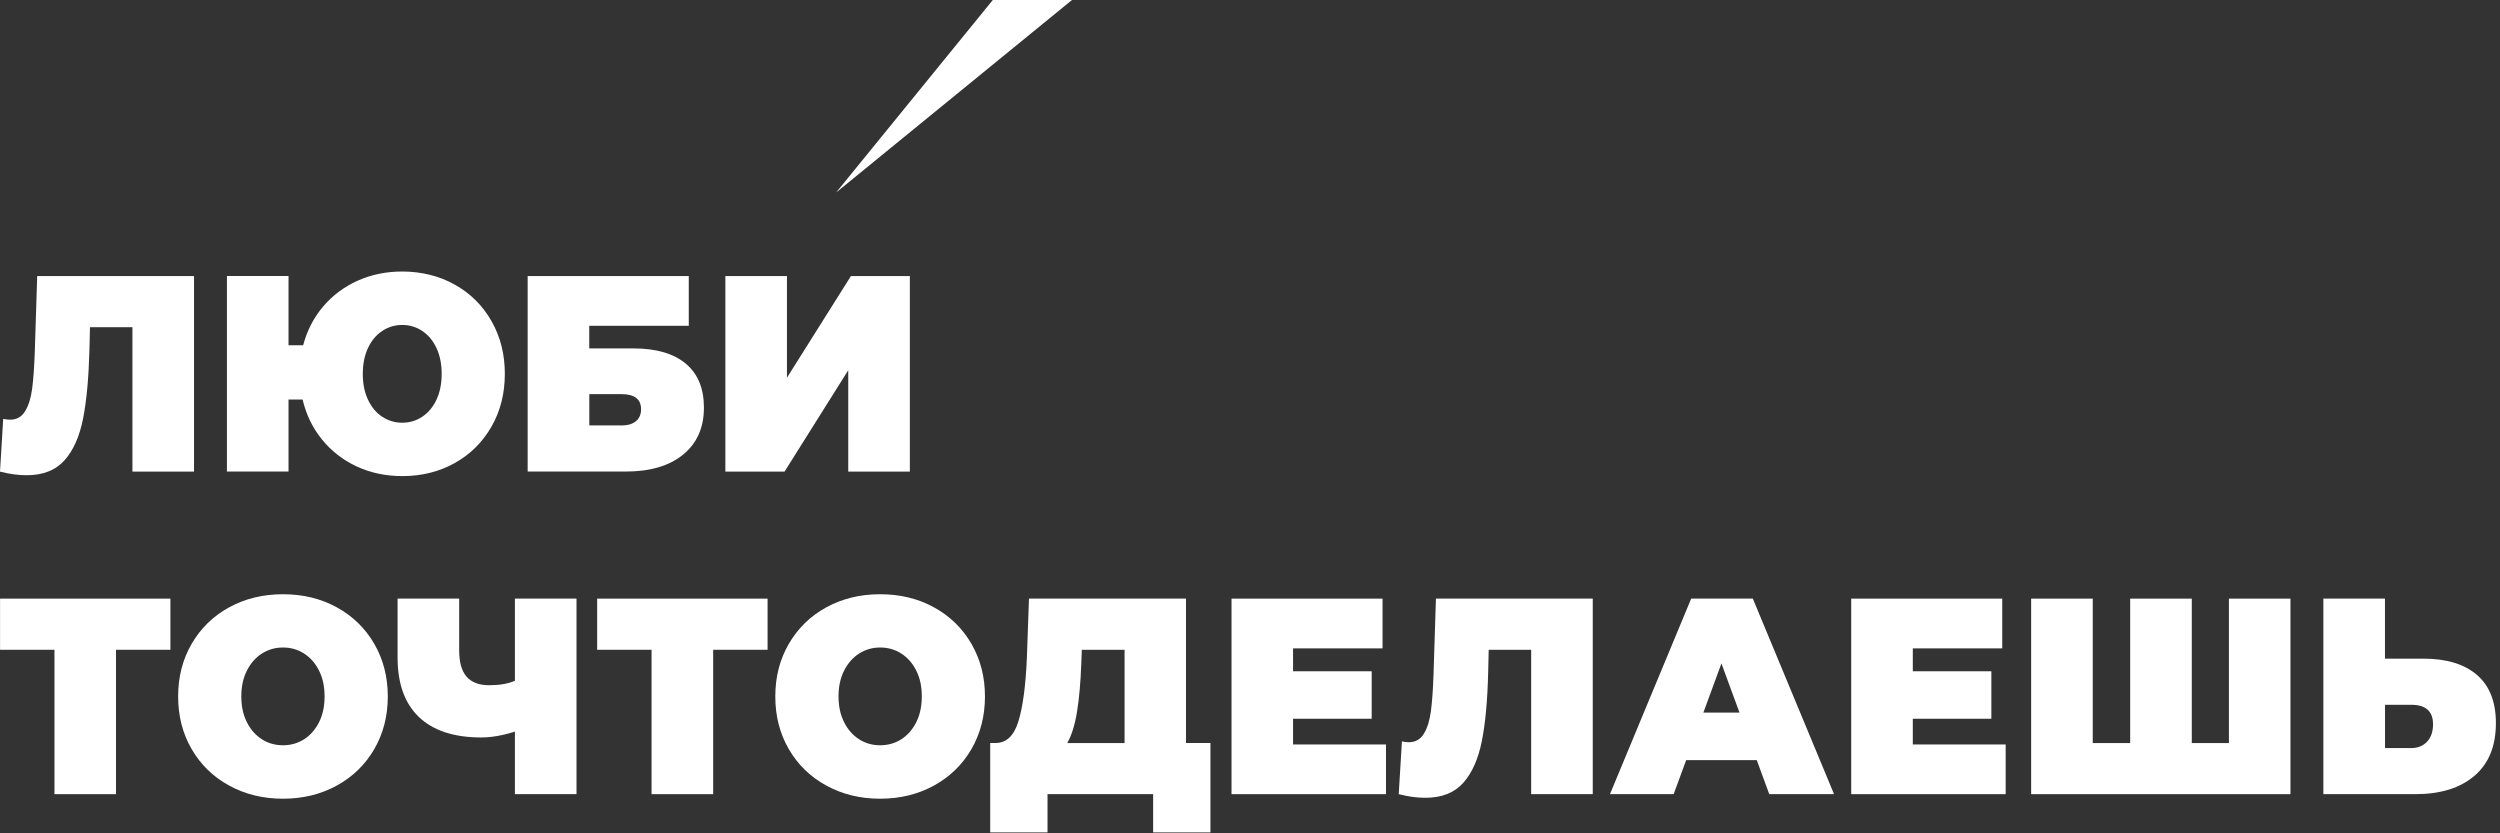 <?xml version="1.0" encoding="UTF-8"?> <svg xmlns="http://www.w3.org/2000/svg" width="414" height="138" viewBox="0 0 414 138" fill="none"><rect x="0" y="0" width="414" height="138" fill="#333333" stroke="none"/><path d="M177.52 0L138.46 31.88L164.41 0H177.52Z" fill="white"></path><path d="M32.13 45.719V78.099H21.93V54.189H14.9L14.81 57.939C14.69 62.559 14.34 66.359 13.76 69.319C13.17 72.279 12.15 74.589 10.68 76.229C9.21 77.879 7.12 78.699 4.39 78.699C3.01 78.699 1.55 78.499 0 78.099L0.53 69.359C0.91 69.449 1.29 69.499 1.67 69.499C2.75 69.499 3.58 69.039 4.15 68.109C4.72 67.189 5.11 65.949 5.32 64.409C5.52 62.869 5.67 60.849 5.76 58.349L6.16 45.719H32.13Z" fill="white"></path><path d="M75.34 47.151C77.92 48.601 79.94 50.611 81.4 53.191C82.87 55.771 83.6 58.671 83.6 61.911C83.6 65.151 82.87 68.051 81.4 70.631C79.93 73.201 77.91 75.221 75.34 76.661C72.76 78.111 69.86 78.841 66.64 78.841C63.89 78.841 61.37 78.311 59.08 77.251C56.79 76.181 54.88 74.701 53.32 72.781C51.77 70.871 50.7 68.661 50.11 66.161H47.78V78.091H37.58V45.711H47.78V57.181H50.2C50.85 54.741 51.94 52.611 53.5 50.771C55.05 48.941 56.96 47.511 59.21 46.491C61.47 45.471 63.94 44.961 66.64 44.961C69.86 44.981 72.76 45.701 75.34 47.151ZM69.93 69.011C70.92 68.351 71.71 67.411 72.28 66.191C72.85 64.971 73.14 63.551 73.14 61.911C73.14 60.271 72.85 58.851 72.28 57.631C71.71 56.411 70.92 55.471 69.93 54.811C68.93 54.151 67.83 53.811 66.63 53.811C65.4 53.811 64.29 54.141 63.29 54.811C62.29 55.471 61.51 56.411 60.94 57.631C60.37 58.851 60.08 60.271 60.08 61.911C60.08 63.551 60.36 64.971 60.94 66.191C61.51 67.411 62.29 68.351 63.29 69.011C64.29 69.671 65.4 70.001 66.63 70.001C67.84 70.001 68.93 69.671 69.93 69.011Z" fill="white"></path><path d="M87.38 45.719H114.06V53.949H97.58V57.699H104.92C108.67 57.699 111.55 58.539 113.56 60.219C115.57 61.899 116.57 64.329 116.57 67.499C116.57 70.799 115.43 73.389 113.14 75.269C110.85 77.149 107.67 78.089 103.6 78.089H87.38V45.719ZM102.9 70.459C103.92 70.459 104.72 70.229 105.3 69.759C105.87 69.299 106.16 68.629 106.16 67.769C106.16 66.099 105.08 65.269 102.91 65.269H97.59V70.449H102.9V70.459Z" fill="white"></path><path d="M120.12 45.719H130.32V62.549L140.91 45.719H150.67V78.099H140.47V61.309L129.92 78.099H120.12V45.719Z" fill="white"></path><path d="M0.01 107.603H9.02V131.513H19.21V107.603H28.22V99.133H0.01V107.603Z" fill="white"></path><path d="M55.78 100.576C53.14 99.126 50.17 98.406 46.86 98.406C43.55 98.406 40.57 99.136 37.94 100.576C35.3 102.026 33.24 104.036 31.74 106.616C30.24 109.196 29.5 112.096 29.5 115.336C29.5 118.576 30.24 121.476 31.74 124.056C33.23 126.626 35.3 128.646 37.94 130.086C40.58 131.536 43.55 132.266 46.86 132.266C50.17 132.266 53.14 131.536 55.78 130.086C58.42 128.636 60.48 126.626 61.98 124.056C63.47 121.476 64.22 118.576 64.22 115.336C64.22 112.096 63.47 109.196 61.98 106.616C60.48 104.036 58.41 102.026 55.78 100.576ZM52.83 119.606C52.21 120.826 51.39 121.766 50.35 122.426C49.31 123.086 48.14 123.416 46.86 123.416C45.57 123.416 44.4 123.086 43.37 122.426C42.33 121.766 41.5 120.826 40.89 119.606C40.27 118.386 39.96 116.966 39.96 115.326C39.96 113.686 40.27 112.266 40.89 111.046C41.51 109.826 42.33 108.886 43.37 108.226C44.41 107.566 45.57 107.226 46.86 107.226C48.15 107.226 49.31 107.556 50.35 108.226C51.39 108.886 52.22 109.826 52.83 111.046C53.45 112.266 53.75 113.686 53.75 115.326C53.75 116.966 53.45 118.386 52.83 119.606Z" fill="white"></path><path d="M85.27 112.733C84.16 113.223 82.74 113.473 81.01 113.473C79.34 113.473 78.09 113.003 77.27 112.063C76.45 111.123 76.04 109.663 76.04 107.693V99.133H65.84V108.893C65.84 113.213 67.02 116.493 69.38 118.743C71.74 120.993 75.18 122.123 79.69 122.123C81.36 122.123 83.22 121.803 85.27 121.153V131.513H95.47V99.133H85.27V112.733Z" fill="white"></path><path d="M98.89 107.603H107.9V131.513H118.1V107.603H127.11V99.133H98.89V107.603Z" fill="white"></path><path d="M154.67 100.576C152.03 99.126 149.06 98.406 145.75 98.406C142.44 98.406 139.46 99.136 136.83 100.576C134.19 102.026 132.13 104.036 130.63 106.616C129.13 109.196 128.39 112.096 128.39 115.336C128.39 118.576 129.13 121.476 130.63 124.056C132.12 126.626 134.19 128.646 136.83 130.086C139.47 131.536 142.44 132.266 145.75 132.266C149.06 132.266 152.03 131.536 154.67 130.086C157.31 128.636 159.37 126.626 160.87 124.056C162.36 121.476 163.11 118.576 163.11 115.336C163.11 112.096 162.36 109.196 160.87 106.616C159.37 104.036 157.31 102.026 154.67 100.576ZM151.73 119.606C151.11 120.826 150.29 121.766 149.25 122.426C148.21 123.086 147.04 123.416 145.76 123.416C144.47 123.416 143.3 123.086 142.27 122.426C141.23 121.766 140.4 120.826 139.79 119.606C139.17 118.386 138.86 116.966 138.86 115.326C138.86 113.686 139.17 112.266 139.79 111.046C140.41 109.826 141.23 108.886 142.27 108.226C143.31 107.566 144.47 107.226 145.76 107.226C147.05 107.226 148.21 107.556 149.25 108.226C150.29 108.886 151.12 109.826 151.73 111.046C152.35 112.266 152.65 113.686 152.65 115.326C152.65 116.966 152.34 118.386 151.73 119.606Z" fill="white"></path><path d="M196.419 99.133H170.399L170.049 108.983C169.849 113.603 169.379 117.103 168.639 119.483C167.909 121.853 166.649 123.043 164.859 123.043H163.979V137.843H173.469V131.503H190.959V137.843H200.449V123.043H196.399V99.133H196.419ZM186.229 123.053H176.739C177.469 121.753 178.009 120.023 178.359 117.843C178.709 115.673 178.949 113.023 179.059 109.913L179.149 107.603H186.229V123.053Z" fill="white"></path><path d="M214.129 119.023H227.149V111.163H214.129V107.373H228.949V99.133H203.939V131.513H229.519V123.283H214.129V119.023Z" fill="white"></path><path d="M237.39 111.763C237.3 114.263 237.16 116.283 236.95 117.823C236.74 119.363 236.35 120.603 235.78 121.523C235.21 122.453 234.38 122.913 233.3 122.913C232.92 122.913 232.54 122.863 232.16 122.773L231.63 131.513C233.18 131.913 234.65 132.113 236.02 132.113C238.75 132.113 240.84 131.293 242.31 129.643C243.78 127.993 244.8 125.683 245.39 122.733C245.98 119.773 246.33 115.973 246.44 111.353L246.53 107.603H253.56V131.513H263.76V99.133H237.79L237.39 111.763Z" fill="white"></path><path d="M280.059 99.133L266.609 131.513H277.159L279.229 125.873H290.919L292.989 131.513H303.719L290.269 99.133H280.059ZM282.079 118.003L285.069 109.863L288.059 118.003H282.079Z" fill="white"></path><path d="M316.76 119.023H329.77V111.163H316.76V107.373H331.57V99.133H306.56V131.513H332.14V123.283H316.76V119.023Z" fill="white"></path><path d="M369.109 123.053H362.959V99.133H352.759V123.053H346.559V99.133H336.359V131.513H379.299V99.133H369.109V123.053Z" fill="white"></path><path d="M410.2 111.783C408.12 109.983 405.16 109.073 401.32 109.073H394.95V99.133H384.75V131.513H400C404.13 131.513 407.39 130.503 409.76 128.483C412.13 126.463 413.32 123.553 413.32 119.763C413.32 116.253 412.29 113.593 410.2 111.783ZM401.9 122.843C401.23 123.543 400.36 123.883 399.31 123.883H394.96V116.713H399.31C401.71 116.713 402.91 117.793 402.91 119.953C402.91 121.183 402.57 122.153 401.9 122.843Z" fill="white"></path></svg> 